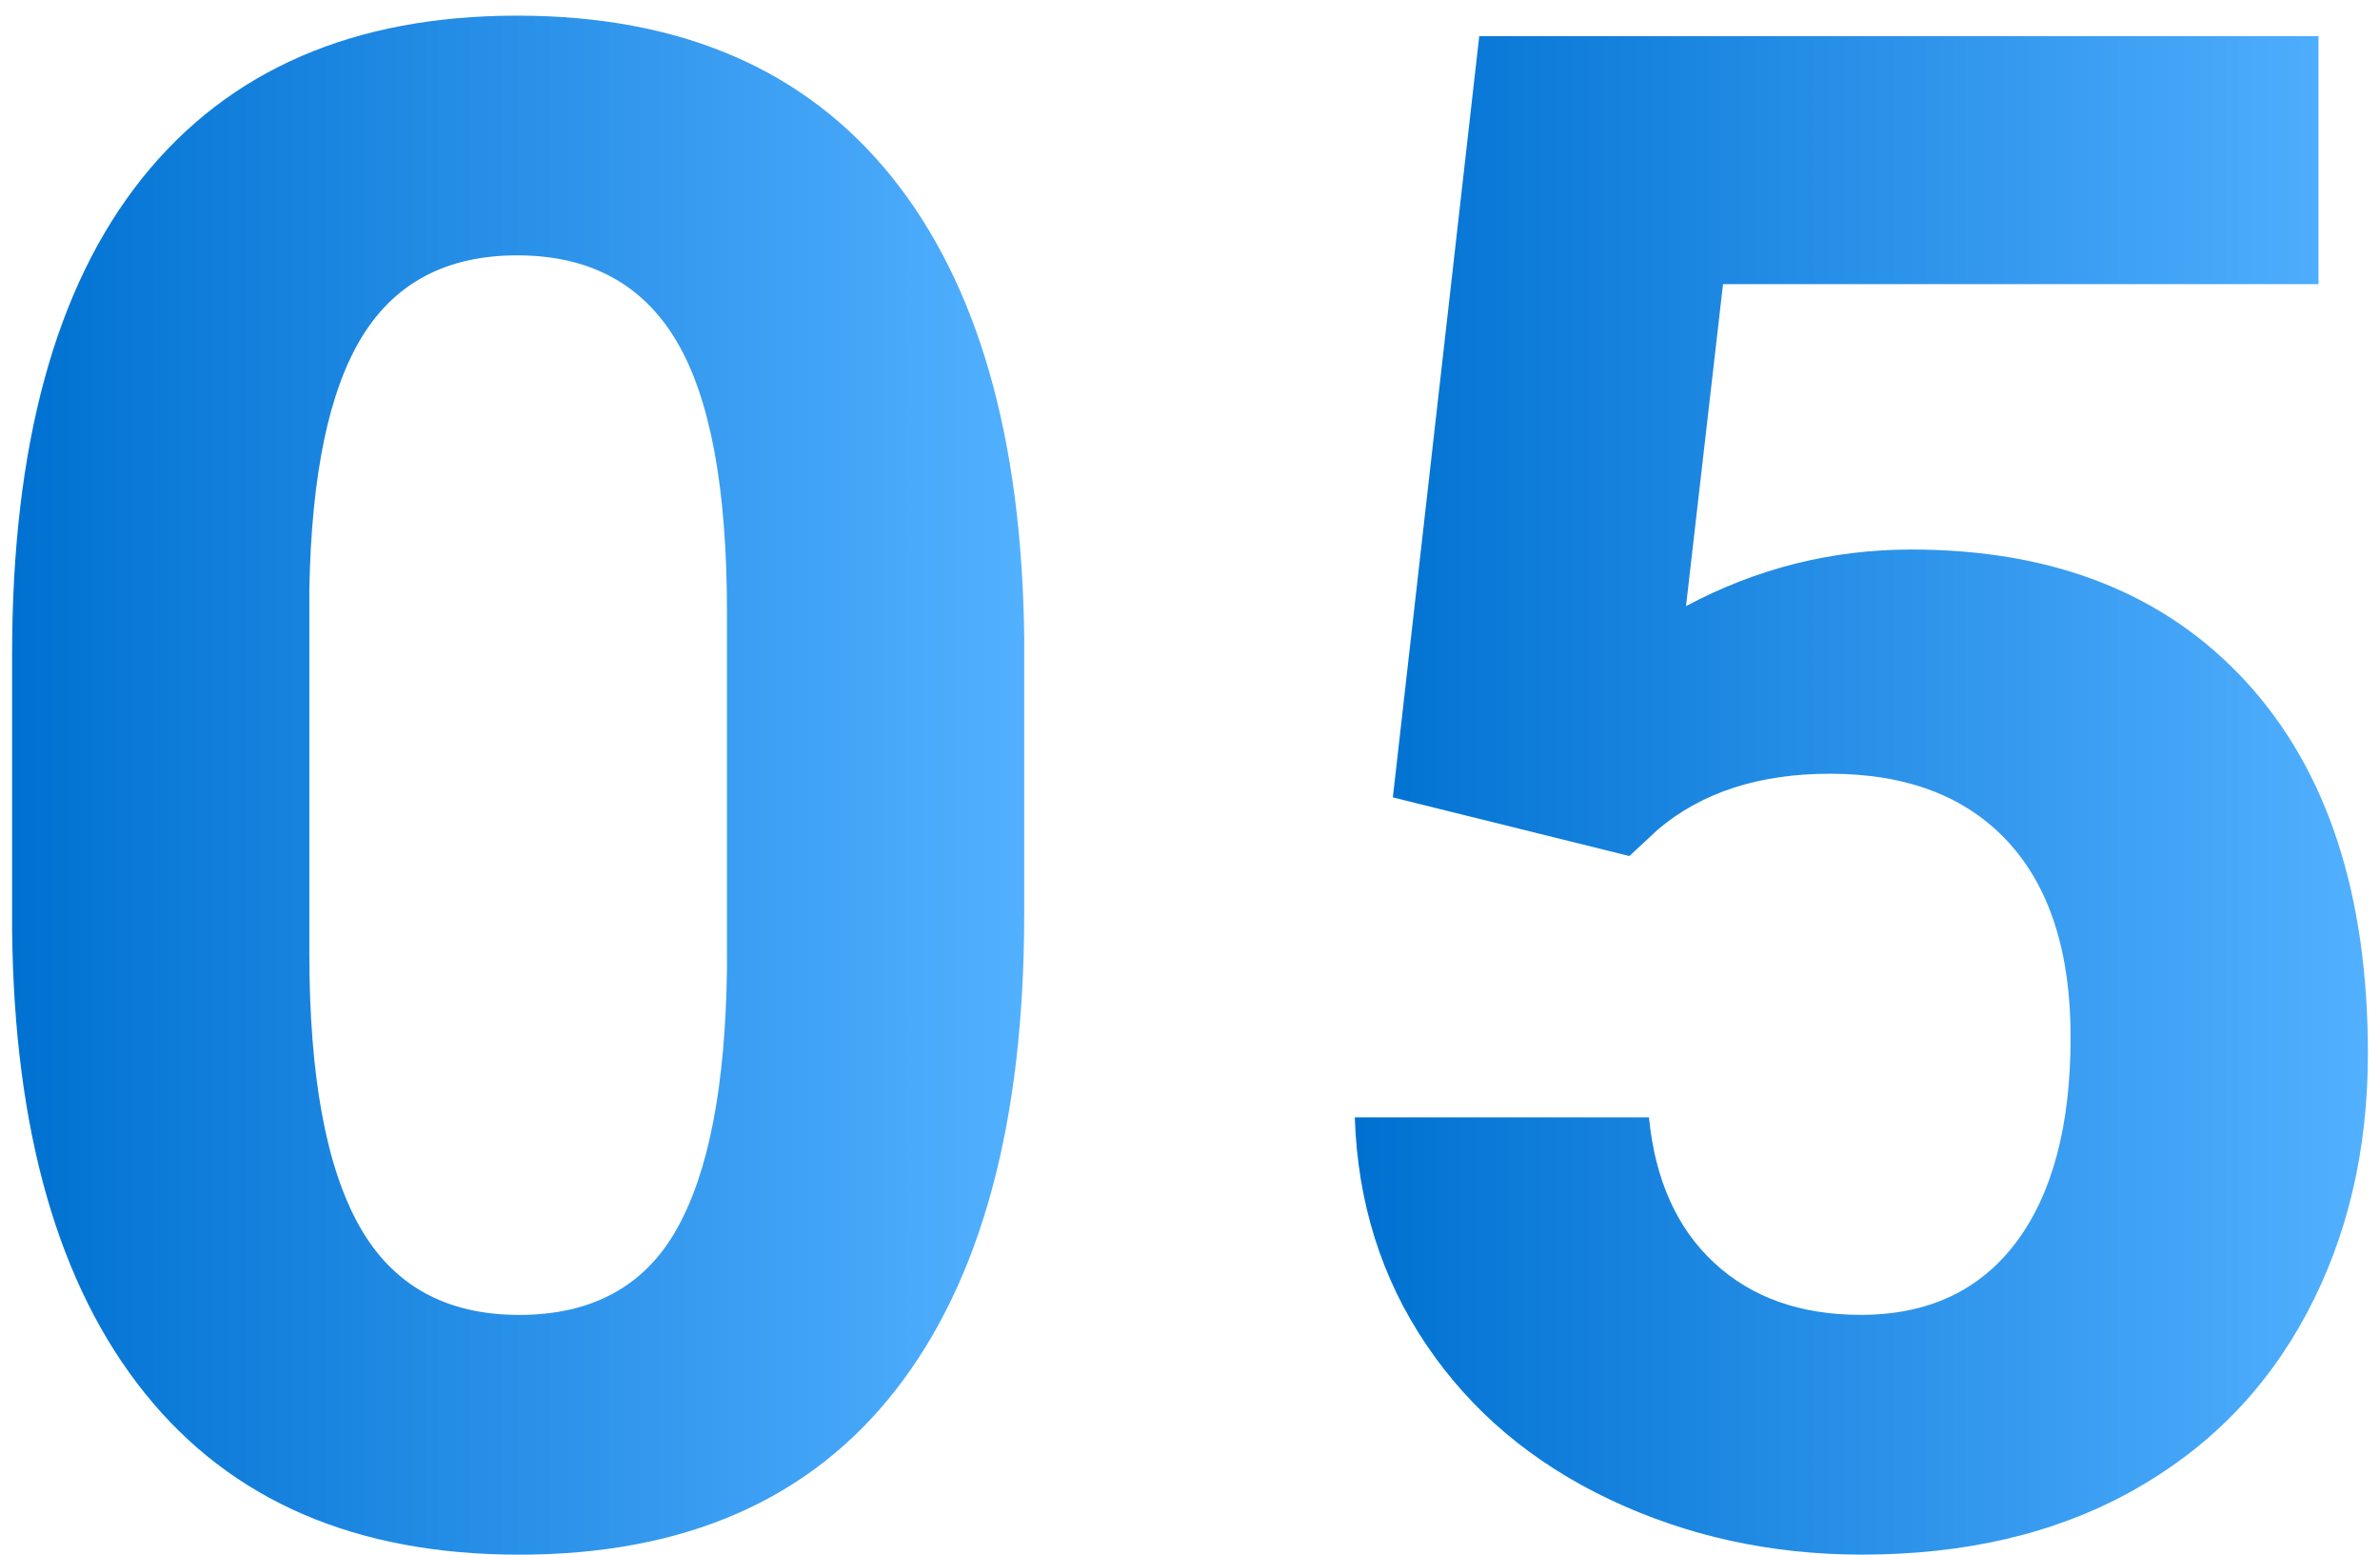 <?xml version="1.0" encoding="UTF-8"?>
<svg id="_レイヤー_1" data-name=" レイヤー 1" xmlns="http://www.w3.org/2000/svg" width="49" height="32" xmlns:xlink="http://www.w3.org/1999/xlink" version="1.1" viewBox="0 0 49 32">
  <defs>
    <style>
      .cls-1 {
        fill: url(#_名称未設定グラデーション_4);
      }

      .cls-1, .cls-2 {
        stroke-width: 0px;
      }

      .cls-2 {
        fill: url(#_名称未設定グラデーション_3);
      }
    </style>
    <linearGradient id="_名称未設定グラデーション_3" data-name="名称未設定グラデーション 3" x1="21.086" y1="17.839" x2=".25" y2="17.839" gradientTransform="translate(0 34) scale(1 -1)" gradientUnits="userSpaceOnUse">
      <stop offset="0" stop-color="#52b0ff"/>
      <stop offset="1" stop-color="#0071d1"/>
    </linearGradient>
    <linearGradient id="_名称未設定グラデーション_4" data-name="名称未設定グラデーション 4" x1="48.75" y1="17.627" x2="27.892" y2="17.627" gradientTransform="translate(0 34) scale(1 -1)" gradientUnits="userSpaceOnUse">
      <stop offset="0" stop-color="#52b0ff"/>
      <stop offset="1" stop-color="#0071d1"/>
    </linearGradient>
  </defs>
  <path class="cls-2" d="M21.086,18.829c0,4.263-.882,7.524-2.647,9.783-1.765,2.259-4.348,3.388-7.75,3.388-3.36,0-5.929-1.108-7.708-3.325-1.779-2.216-2.689-5.392-2.732-9.529v-5.675c0-4.305.893-7.573,2.679-9.804C4.714,1.437,7.287.322,10.647.322c3.36,0,5.929,1.105,7.708,3.314,1.779,2.209,2.689,5.382,2.732,9.518,0,0,0,5.675,0,5.675ZM14.967,12.59c0-2.558-.349-4.419-1.048-5.585-.699-1.166-1.789-1.749-3.272-1.749-1.44,0-2.502.555-3.187,1.664-.685,1.109-1.048,2.844-1.091,5.203v7.503c0,2.515.342,4.384,1.027,5.606.685,1.222,1.782,1.833,3.293,1.833,1.496,0,2.576-.586,3.24-1.759.663-1.173,1.009-2.967,1.038-5.384,0,0,0-7.334,0-7.334Z"/>
  <path class="cls-1" d="M28.676,16.415l1.779-15.67h17.279v5.103h-12.26l-.762,6.628c1.454-.776,3-1.165,4.637-1.165,2.936,0,5.237.911,6.903,2.732,1.666,1.821,2.499,4.369,2.499,7.644,0,1.99-.42,3.773-1.26,5.347-.84,1.574-2.043,2.795-3.61,3.663s-3.416,1.302-5.548,1.302c-1.863,0-3.593-.378-5.188-1.133-1.595-.755-2.855-1.817-3.78-3.187-.925-1.369-1.415-2.929-1.472-4.68h6.056c.127,1.285.575,2.284,1.345,2.996.769.713,1.775,1.069,3.017,1.069,1.383,0,2.449-.498,3.197-1.493.748-.995,1.122-2.403,1.122-4.224,0-1.75-.431-3.092-1.292-4.023-.861-.932-2.082-1.398-3.663-1.398-1.454,0-2.633.381-3.536,1.143l-.593.551-4.87-1.207-0.0 0Z"/>
</svg>